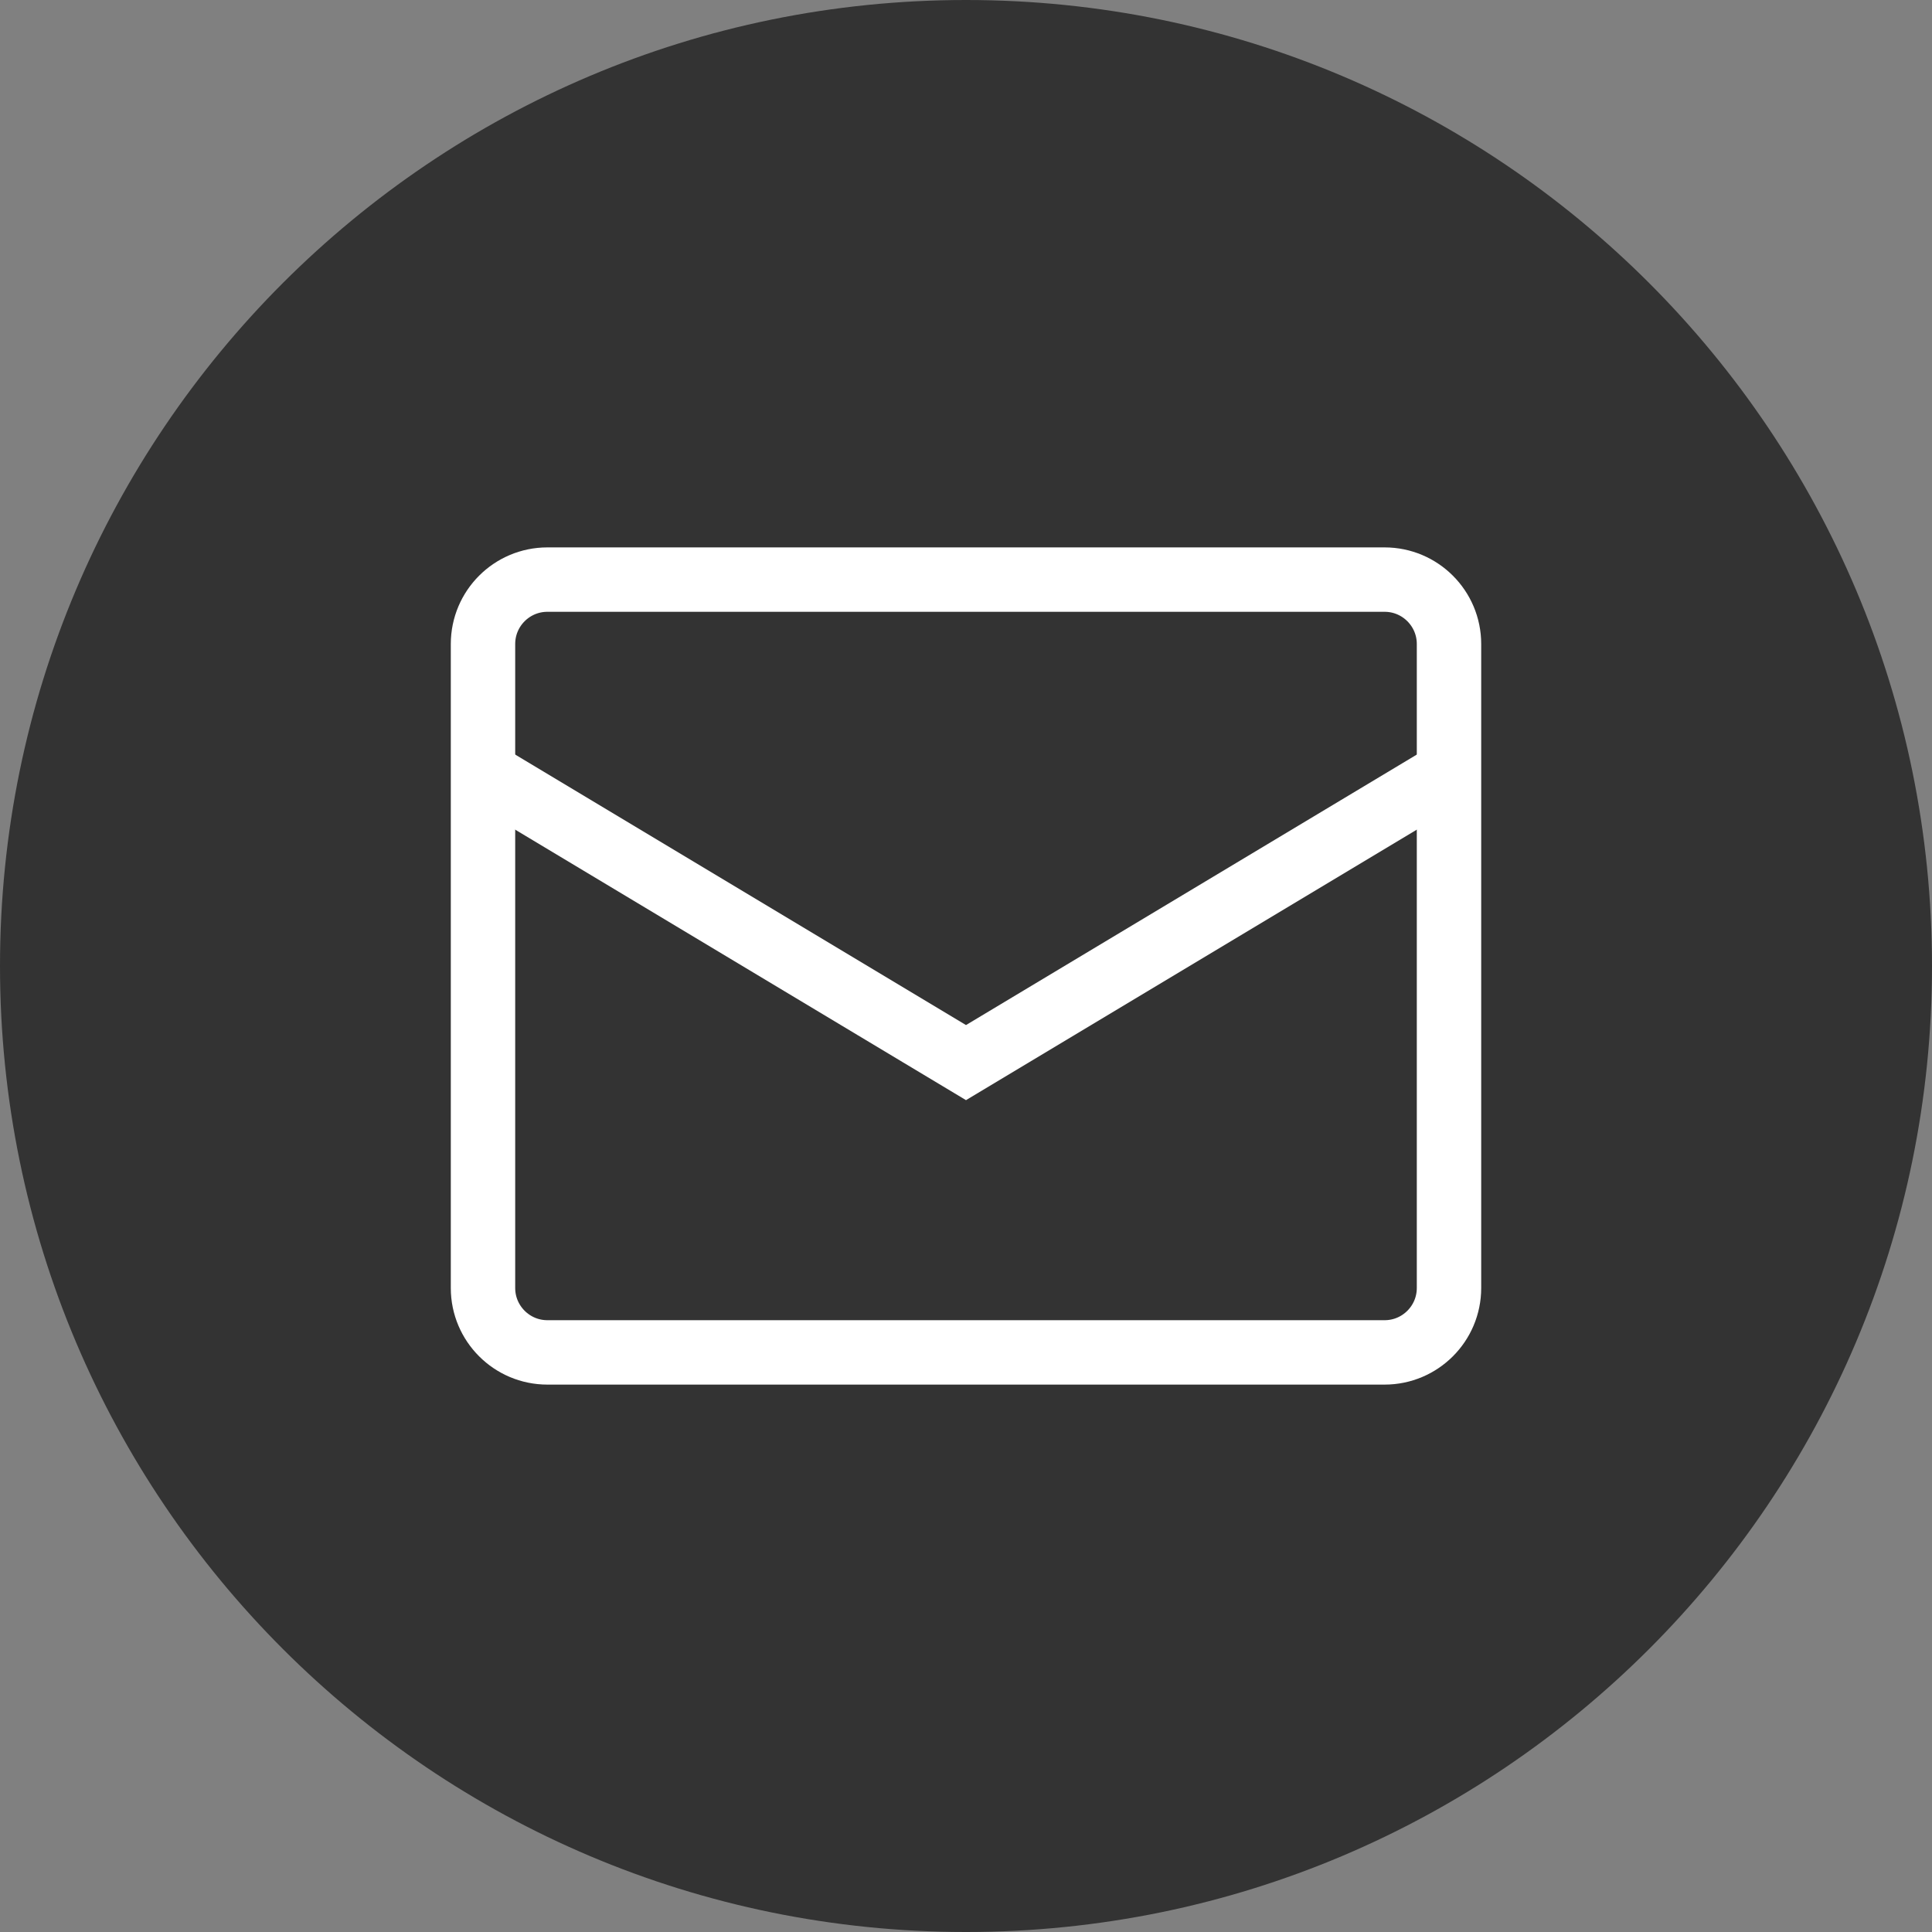 <svg width="30" height="30" viewBox="0 0 30 30" fill="none" xmlns="http://www.w3.org/2000/svg">
<rect x="0" y="0" width="30" height="30" fill="#808080" stroke="none"/>
<path d="M15 30C23.284 30 30 23.284 30 15C30 6.716 23.284 0 15 0C6.716 0 0 6.716 0 15C0 23.284 6.716 30 15 30Z" fill="#333333"/>
<path d="M7.5 10C7.5 9.448 7.948 9 8.5 9H21.5C22.052 9 22.5 9.448 22.5 10V20C22.5 20.552 22.052 21 21.5 21H8.5C7.948 21 7.5 20.552 7.5 20V10Z" stroke="white"/>
<path d="M7.5 12L15 16.5L22.5 12" stroke="white"/>
</svg>
